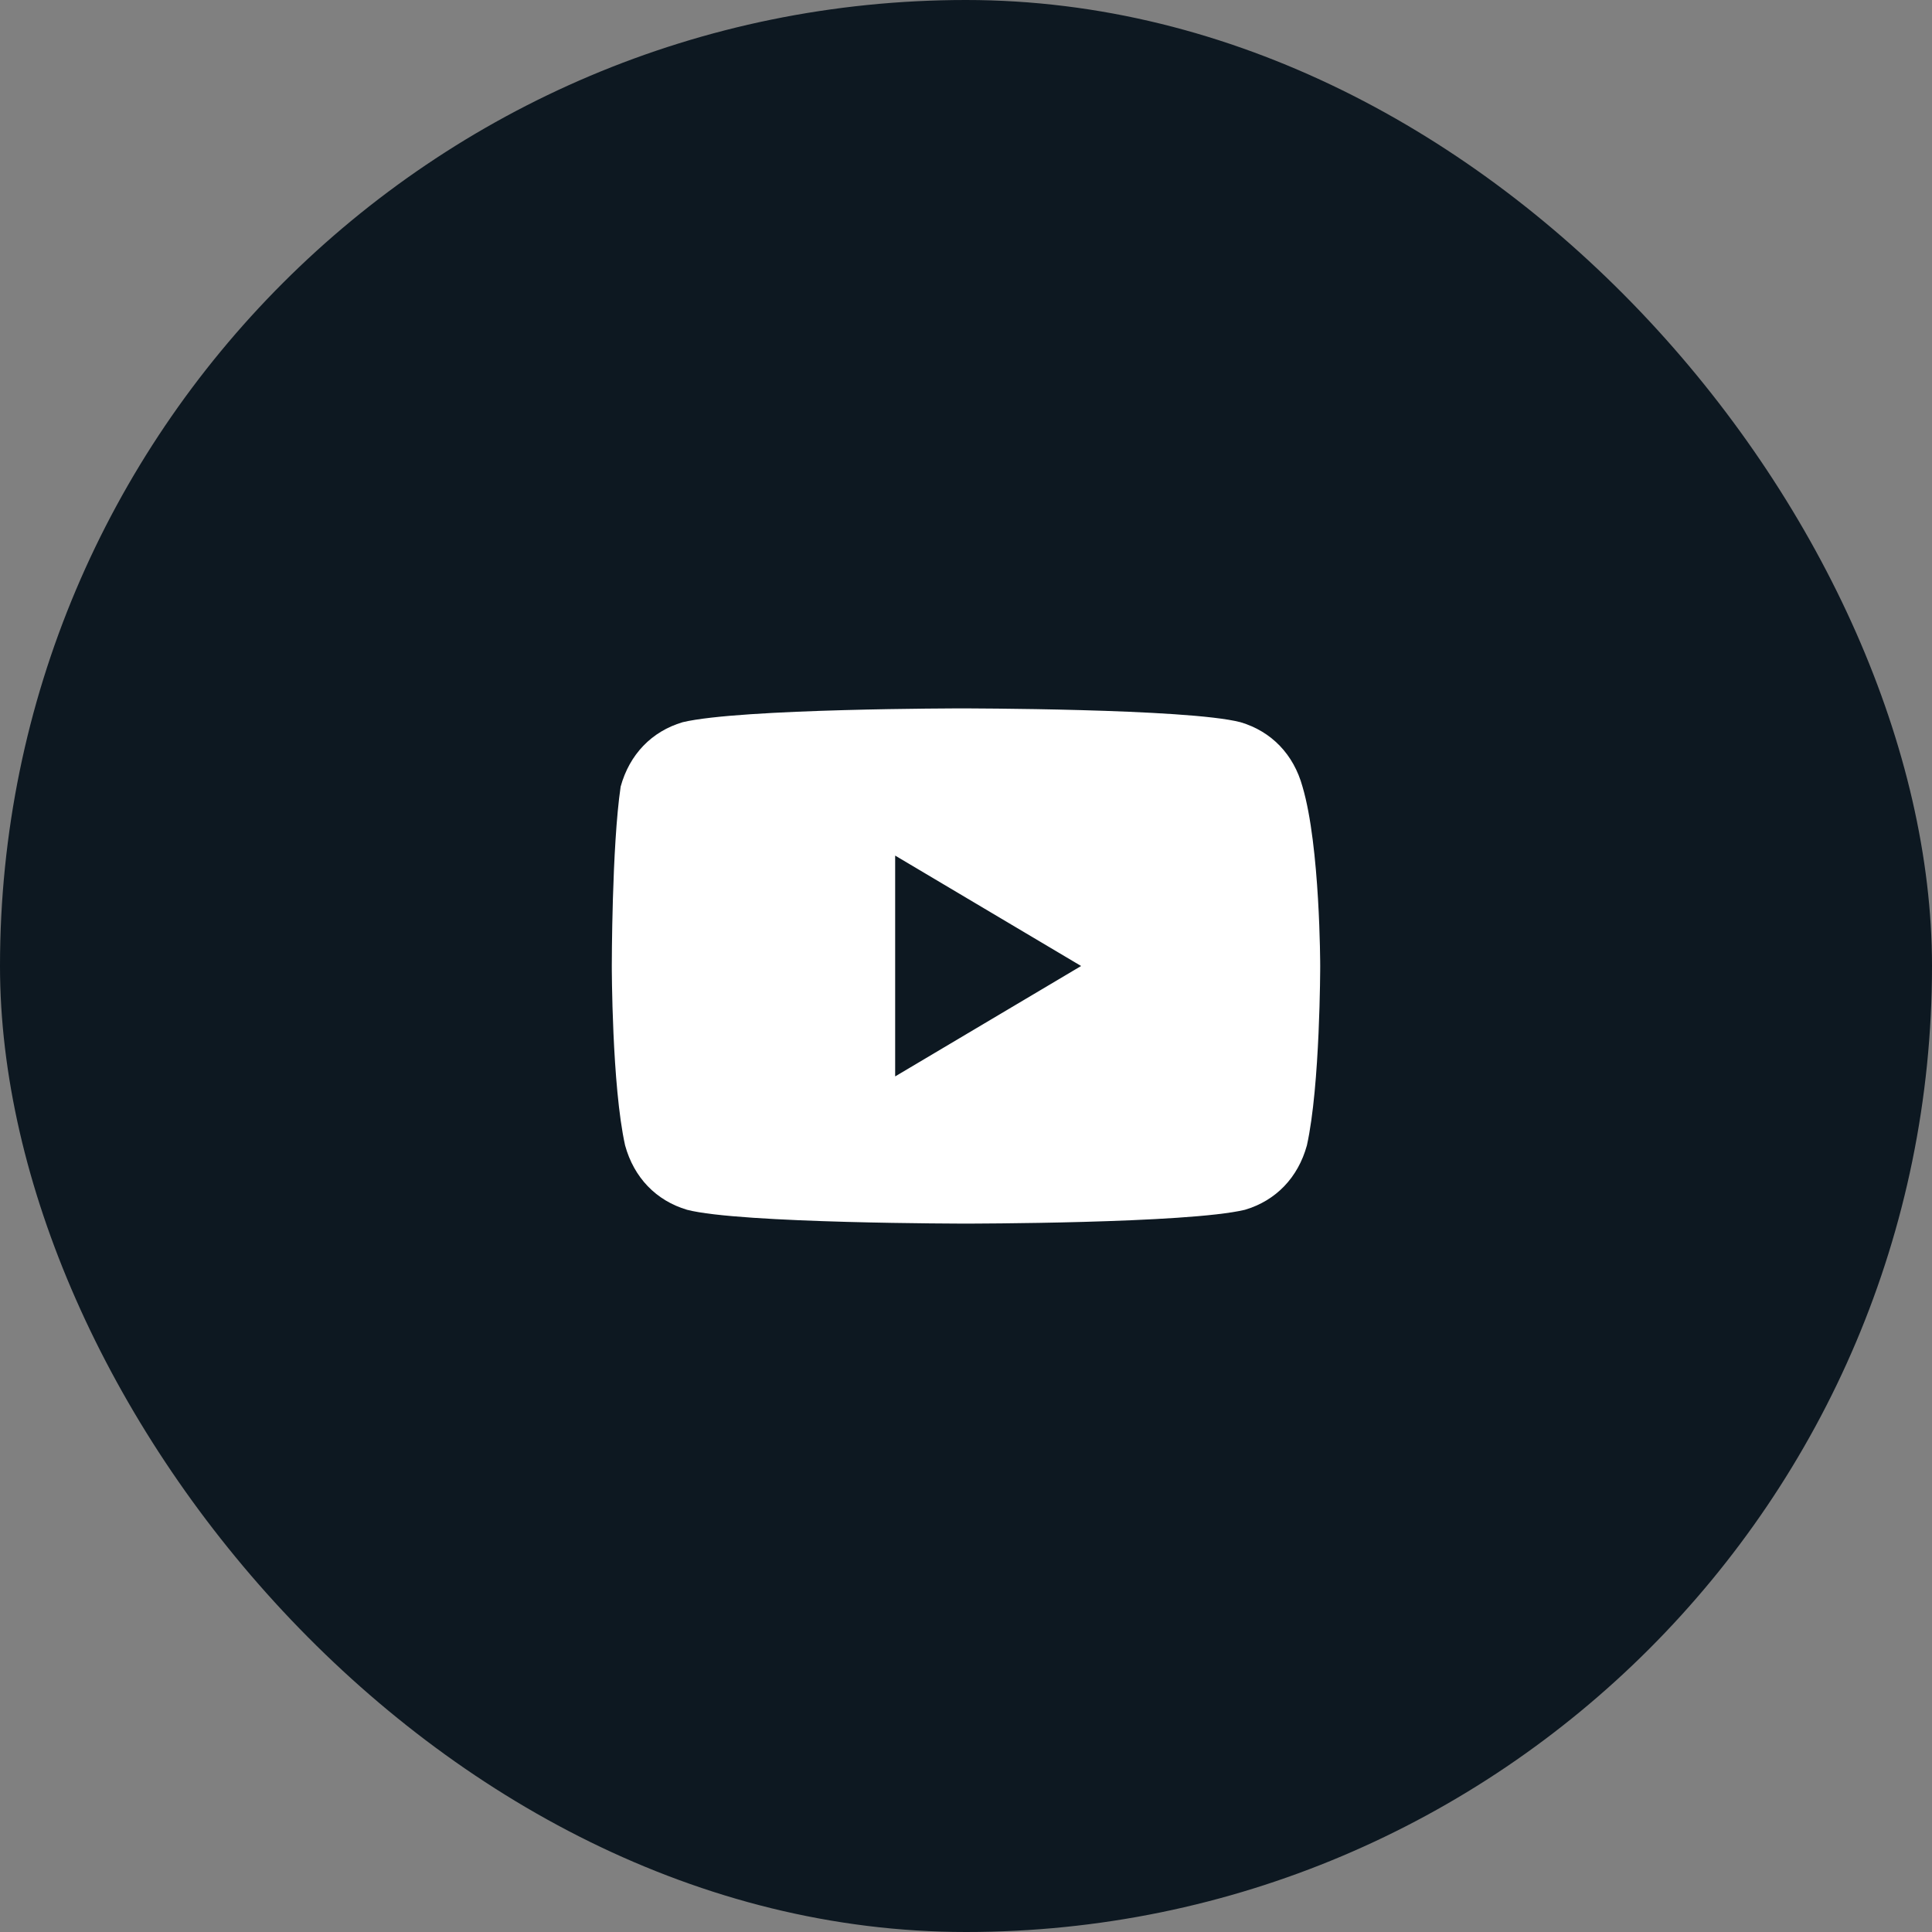 <svg width="60" height="60" viewBox="0 0 60 60" fill="none" xmlns="http://www.w3.org/2000/svg">
<rect x="0" y="0" width="60" height="60" fill="#808080" stroke="none"/>
<rect width="60" height="60" rx="30" fill="#0D1821"/>
<path d="M40.45 24.429C40.175 23.429 39.487 22.714 38.525 22.429C36.875 22 29.863 22 29.863 22C29.863 22 22.988 22 21.2 22.429C20.238 22.714 19.55 23.429 19.275 24.429C19 26.286 19 30 19 30C19 30 19 33.714 19.413 35.571C19.688 36.571 20.375 37.286 21.337 37.571C22.988 38 30 38 30 38C30 38 36.875 38 38.663 37.571C39.625 37.286 40.312 36.571 40.587 35.571C41 33.714 41 30 41 30C41 30 41 26.286 40.45 24.429ZM27.8 33.429V26.571L33.575 30L27.8 33.429Z" fill="white"/>
</svg>
